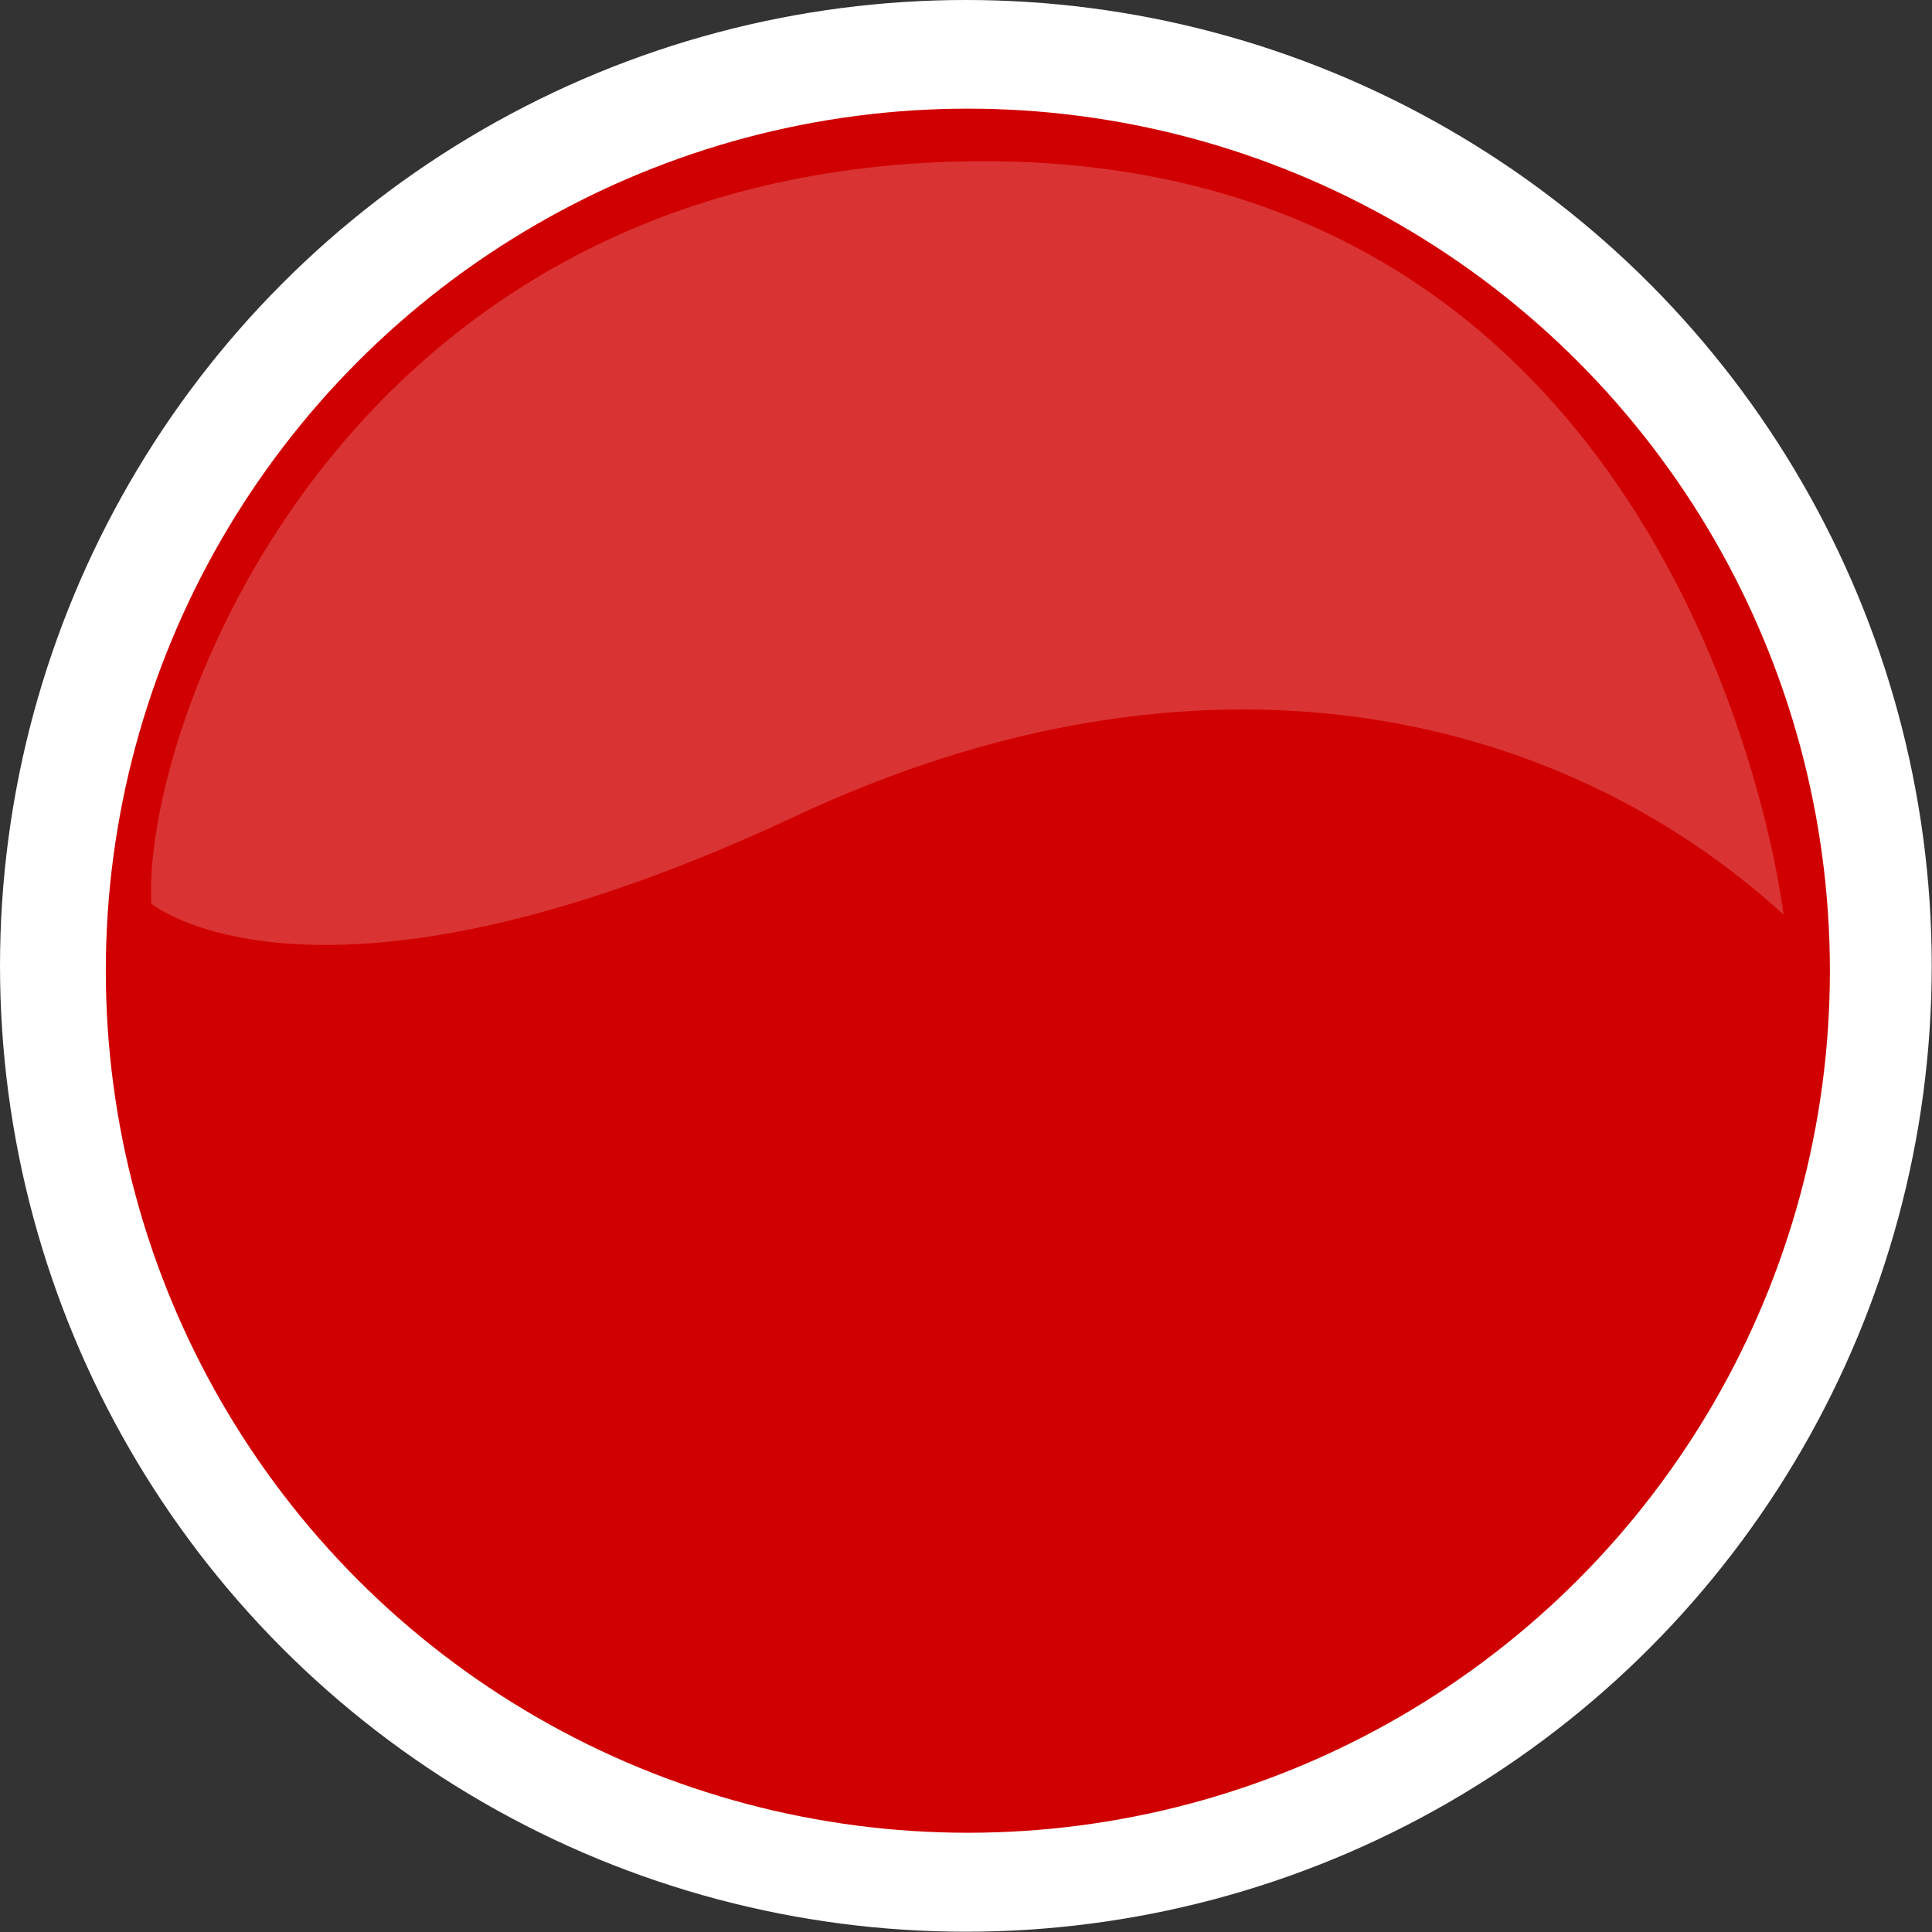 <?xml version="1.0" encoding="utf-8"?>
<!-- Generator: Adobe Illustrator 16.0.4, SVG Export Plug-In . SVG Version: 6.00 Build 0)  -->
<!DOCTYPE svg PUBLIC "-//W3C//DTD SVG 1.1//EN" "http://www.w3.org/Graphics/SVG/1.1/DTD/svg11.dtd">
<svg version="1.1" id="button" xmlns="http://www.w3.org/2000/svg" xmlns:xlink="http://www.w3.org/1999/xlink" x="0px" y="0px"
	 width="169.675px" height="169.675px" viewBox="0 0 169.675 169.675" enable-background="new 0 0 169.675 169.675"
	 xml:space="preserve">
<rect x="0" y="0" width="169.675" height="169.675" fill="#333333" stroke="none"/>
<circle fill="#FFFFFF" enable-background="new    " cx="84.826" cy="84.825" r="84.825"/>
<circle id="colour" fill="#D10000" cx="85" cy="85.251" r="75.708"/>
<path opacity="0.2" fill="#FFFFFF" enable-background="new    " d="M156.637,80.327c-19.658-17.936-50.979-25.412-86.761-8.653
	c-42.057,19.698-56.583,7.691-56.583,7.691c-0.872-15.357,16.511-64.317,71.642-65.197
	C148.958,13.143,156.637,80.327,156.637,80.327z"/>
<circle id="highlight" display="none" opacity="0.3" fill="#020202" stroke="#FFFFFF" stroke-width="0.956" stroke-miterlimit="10" enable-background="new    " cx="85.337" cy="84.792" r="76.076"/>
</svg>
